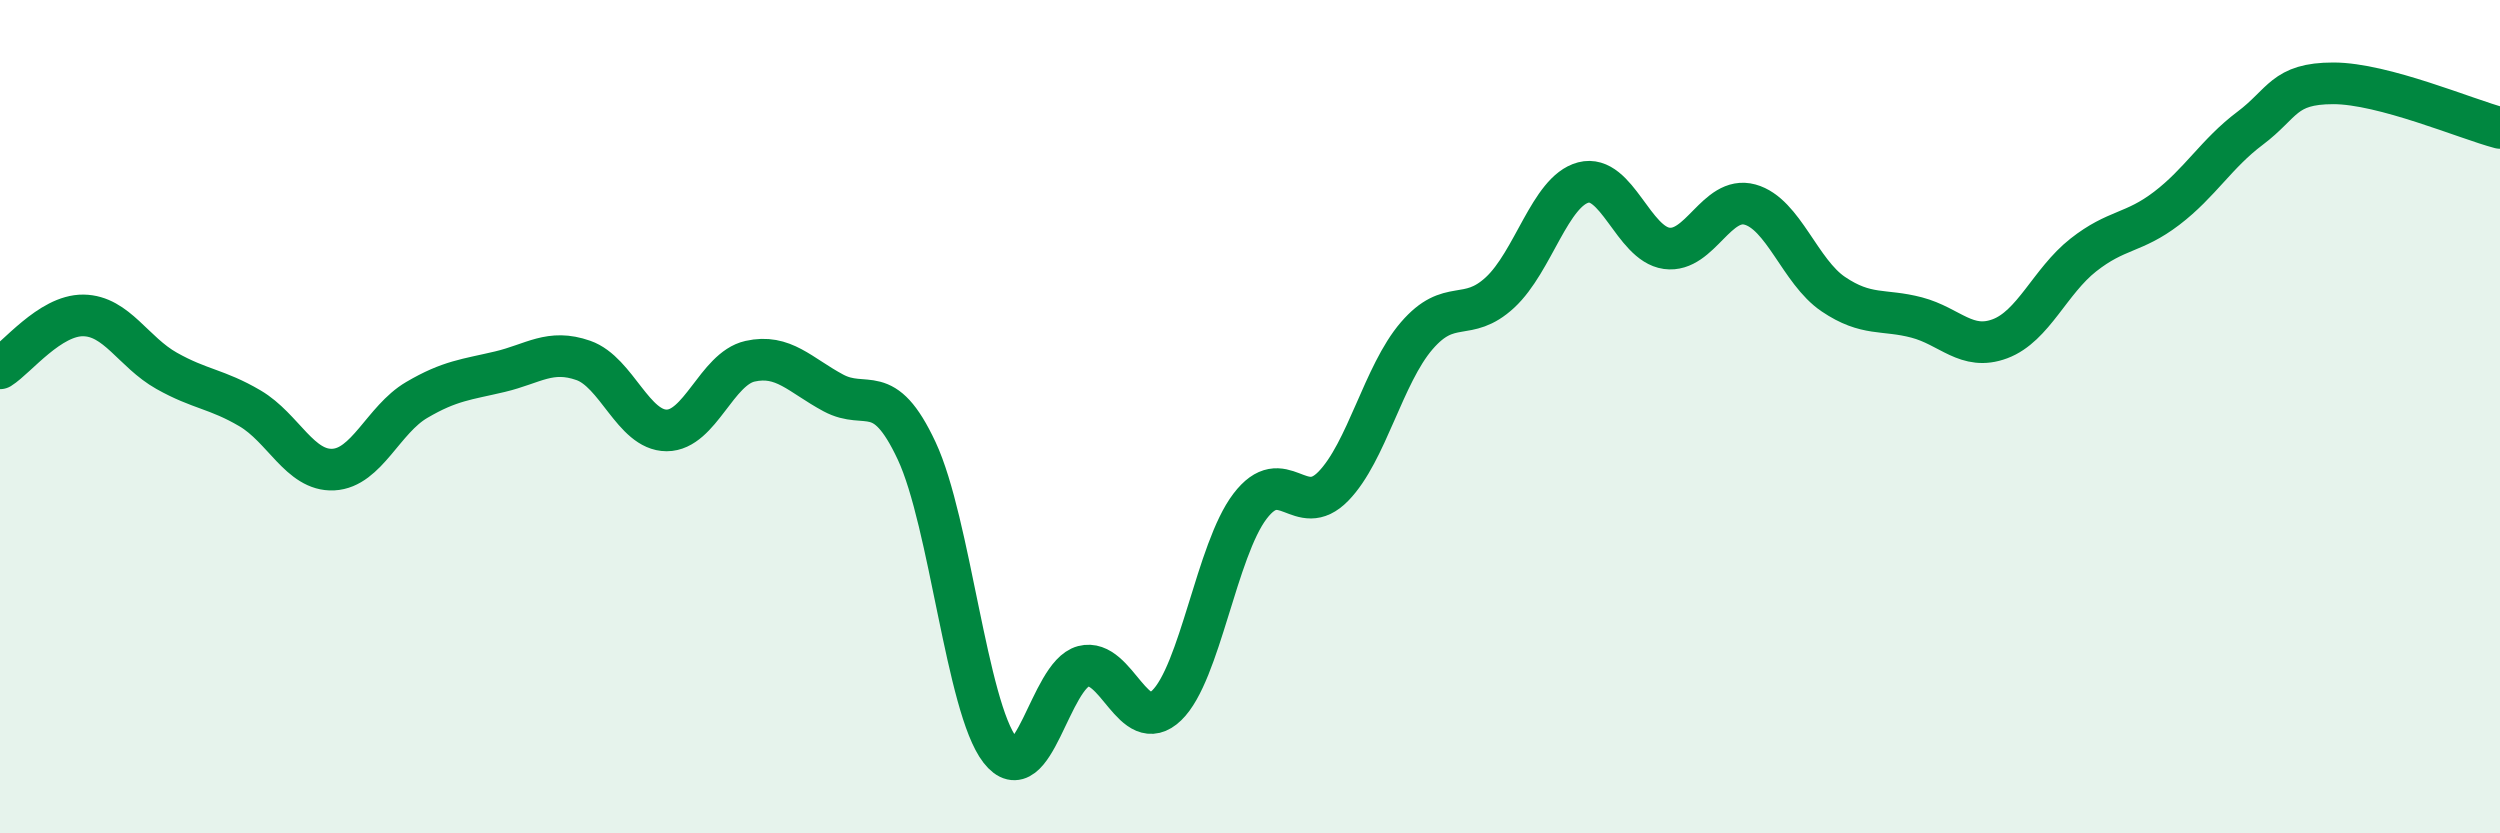 
    <svg width="60" height="20" viewBox="0 0 60 20" xmlns="http://www.w3.org/2000/svg">
      <path
        d="M 0,8.84 C 0.4,8.59 1.2,7.56 2,7.57 C 2.8,7.58 3.2,8.45 4,8.9 C 4.8,9.35 5.2,9.33 6,9.8 C 6.8,10.27 7.2,11.31 8,11.27 C 8.8,11.23 9.2,10.07 10,9.6 C 10.8,9.13 11.2,9.11 12,8.92 C 12.8,8.73 13.2,8.37 14,8.65 C 14.8,8.93 15.2,10.33 16,10.33 C 16.8,10.33 17.2,8.85 18,8.67 C 18.8,8.49 19.2,9 20,9.43 C 20.8,9.86 21.2,9.11 22,10.82 C 22.8,12.53 23.2,16.97 24,18 C 24.8,19.03 25.2,16.2 26,15.99 C 26.8,15.78 27.2,17.7 28,16.93 C 28.8,16.16 29.2,13.2 30,12.15 C 30.8,11.1 31.2,12.49 32,11.67 C 32.8,10.85 33.2,8.99 34,8.06 C 34.8,7.13 35.2,7.76 36,7.02 C 36.8,6.28 37.2,4.59 38,4.38 C 38.8,4.17 39.2,5.85 40,5.96 C 40.8,6.07 41.2,4.69 42,4.91 C 42.8,5.13 43.2,6.52 44,7.06 C 44.8,7.6 45.2,7.41 46,7.62 C 46.8,7.83 47.2,8.43 48,8.13 C 48.8,7.83 49.2,6.75 50,6.12 C 50.8,5.49 51.2,5.61 52,5 C 52.8,4.39 53.2,3.68 54,3.08 C 54.8,2.48 54.8,2 56,2 C 57.2,2 59.2,2.86 60,3.07L60 20L0 20Z"
        fill="#008740"
        opacity="0.1"
        stroke-linecap="round"
        stroke-linejoin="round"
      />
      <path
        d="M 0,8.84 C 0.4,8.59 1.2,7.56 2,7.57 C 2.8,7.58 3.2,8.45 4,8.9 C 4.8,9.35 5.2,9.33 6,9.8 C 6.8,10.27 7.2,11.31 8,11.27 C 8.8,11.23 9.2,10.07 10,9.6 C 10.8,9.13 11.2,9.11 12,8.92 C 12.8,8.73 13.2,8.37 14,8.65 C 14.8,8.93 15.2,10.33 16,10.33 C 16.8,10.33 17.2,8.85 18,8.67 C 18.8,8.49 19.2,9 20,9.43 C 20.8,9.86 21.2,9.11 22,10.82 C 22.8,12.53 23.2,16.97 24,18 C 24.8,19.03 25.2,16.2 26,15.99 C 26.8,15.78 27.2,17.7 28,16.93 C 28.8,16.16 29.2,13.2 30,12.15 C 30.8,11.1 31.2,12.49 32,11.67 C 32.8,10.85 33.2,8.99 34,8.06 C 34.8,7.13 35.2,7.76 36,7.02 C 36.8,6.28 37.2,4.59 38,4.38 C 38.8,4.17 39.2,5.85 40,5.96 C 40.8,6.07 41.2,4.69 42,4.91 C 42.8,5.13 43.2,6.52 44,7.06 C 44.8,7.6 45.2,7.41 46,7.62 C 46.8,7.83 47.2,8.43 48,8.13 C 48.8,7.83 49.2,6.75 50,6.12 C 50.8,5.49 51.2,5.61 52,5 C 52.8,4.39 53.2,3.68 54,3.08 C 54.8,2.48 54.8,2 56,2 C 57.2,2 59.2,2.86 60,3.07"
        stroke="#008740"
        stroke-width="1"
        fill="none"
        stroke-linecap="round"
        stroke-linejoin="round"
      />
    </svg>
  